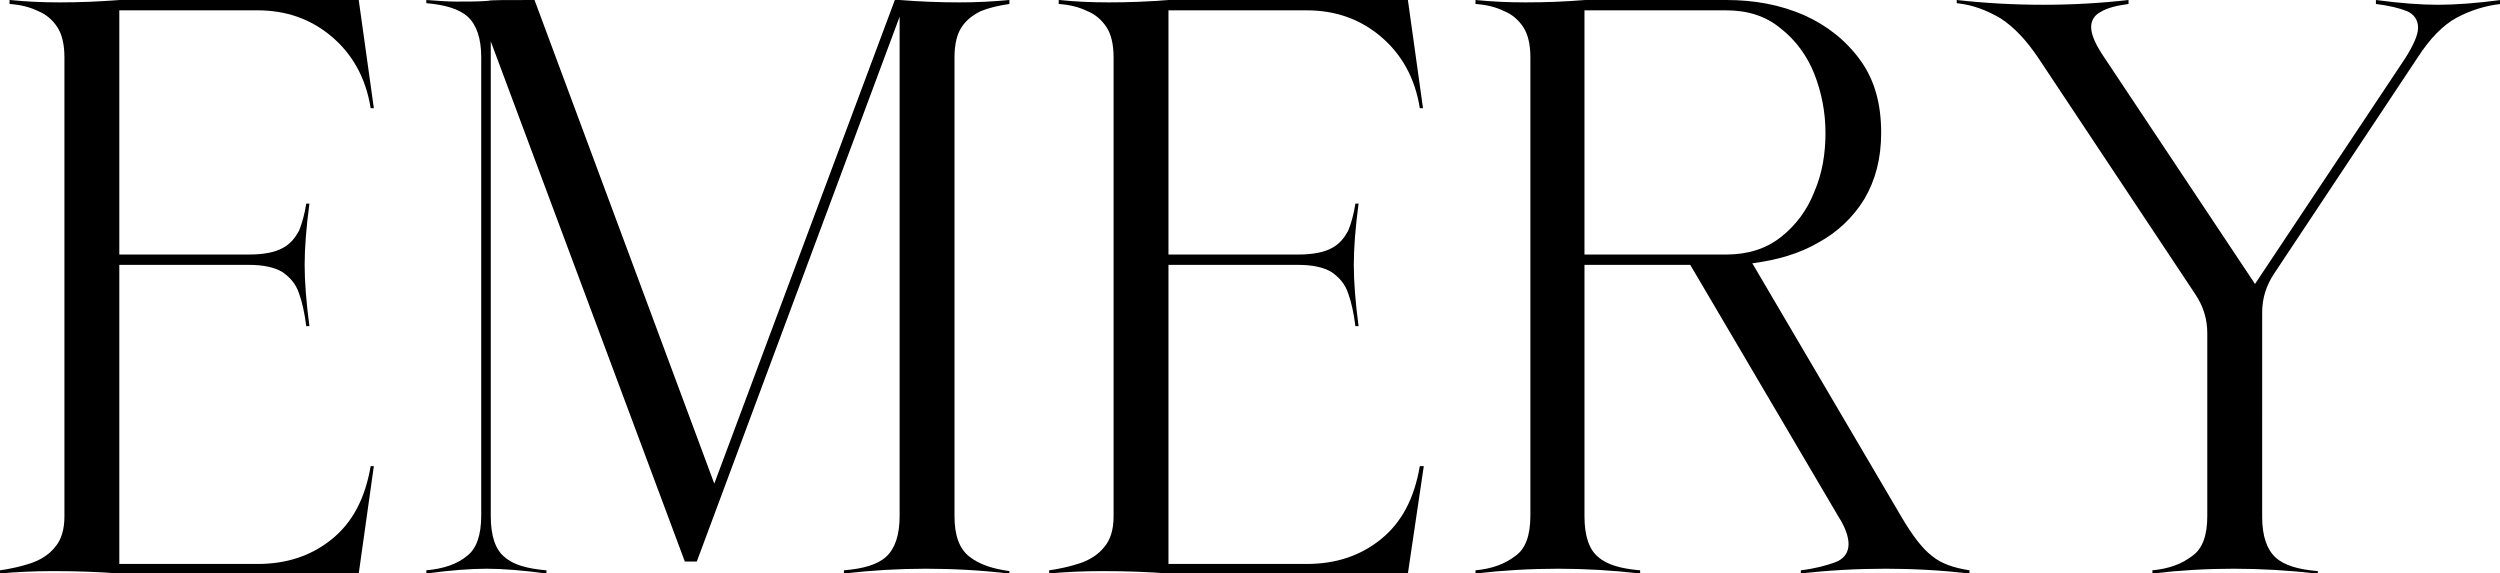 <?xml version="1.0" encoding="utf-8"?>
<!-- Generator: Adobe Illustrator 28.2.0, SVG Export Plug-In . SVG Version: 6.00 Build 0)  -->
<svg version="1.1" id="Layer_1" xmlns="http://www.w3.org/2000/svg" xmlns:xlink="http://www.w3.org/1999/xlink" x="0px" y="0px"
	 viewBox="0 0 314.3 72.1" style="enable-background:new 0 0 314.3 72.1;" xml:space="preserve">
<g>
	<path d="M45.1,72.1H15c-2.6-0.2-5.3-0.3-8.2-0.3c-2.4,0-4.7,0.1-6.8,0.3v-0.4c1.4-0.2,2.7-0.5,3.9-0.9c1.2-0.4,2.3-1.1,3-2
		c0.8-0.9,1.2-2.2,1.2-3.9V7.2c0-1.6-0.3-2.9-0.9-3.8c-0.6-0.9-1.4-1.6-2.4-2c-1-0.5-2.2-0.8-3.6-0.9V0c2,0.2,4.1,0.3,6.3,0.3
		C10,0.3,12.5,0.2,15,0h30.1L47,13.6h-0.4c-0.6-3.8-2.3-6.8-4.9-9c-2.6-2.2-5.7-3.3-9.3-3.3H15V32h16.3c1.9,0,3.3-0.3,4.2-0.8
		c1-0.5,1.6-1.3,2.1-2.2c0.4-1,0.7-2.1,0.9-3.4h0.4c-0.4,3-0.6,5.6-0.6,7.7c0,2.1,0.2,4.7,0.6,7.7h-0.4c-0.2-1.6-0.5-3-0.9-4.1
		c-0.4-1.2-1.1-2-2.1-2.7c-1-0.6-2.4-0.9-4.2-0.9H15v37.6h17.4c3.6,0,6.7-1,9.3-3.1c2.6-2.1,4.2-5.1,4.9-9.2H47L45.1,72.1z"/>
	<path d="M126.8,72.1c-3.4-0.4-6.9-0.6-10.4-0.6c-3.4,0-6.8,0.2-10.3,0.6v-0.4c2.4-0.2,4.2-0.7,5.3-1.7c1.1-1,1.7-2.7,1.7-5.1V2.1
		L87.6,70.6h-1.5L61.7,5.2v59.7c0,2.5,0.6,4.2,1.7,5.1c1.1,1,2.9,1.5,5.3,1.7v0.4c-3-0.4-5.5-0.6-7.5-0.6c-2.1,0-4.6,0.2-7.6,0.6
		v-0.4c2.2-0.2,3.9-0.8,5.1-1.8c1.2-0.9,1.8-2.6,1.8-5.1V7.2c0-2.4-0.6-4.1-1.7-5.1s-2.9-1.5-5.2-1.7V0c1.4,0.1,2.6,0.2,3.8,0.2
		c1.5,0,2.9,0,4-0.1C61.6,0,63.6,0,67.2,0l22.6,60.8L112.5,0h0.6c2.5,0.2,5,0.3,7.5,0.3c2.1,0,4.2-0.1,6.3-0.3v0.5
		c-1.4,0.2-2.6,0.5-3.6,0.9c-1,0.5-1.8,1.1-2.4,2c-0.6,0.9-0.9,2.2-0.9,3.8v57.7c0,2.4,0.6,4.1,1.9,5.1s2.9,1.5,5,1.8V72.1z"/>
	<path d="M177,72.1h-30.1c-2.6-0.2-5.3-0.3-8.2-0.3c-2.4,0-4.7,0.1-6.8,0.3v-0.4c1.4-0.2,2.7-0.5,3.9-0.9c1.2-0.4,2.3-1.1,3-2
		c0.8-0.9,1.2-2.2,1.2-3.9V7.2c0-1.6-0.3-2.9-0.9-3.8c-0.6-0.9-1.4-1.6-2.4-2c-1-0.5-2.2-0.8-3.6-0.9V0c2,0.2,4.1,0.3,6.3,0.3
		c2.5,0,5.1-0.1,7.5-0.3H177l1.9,13.6h-0.4c-0.6-3.8-2.3-6.8-4.9-9c-2.6-2.2-5.7-3.3-9.3-3.3h-17.4V32h16.3c1.9,0,3.3-0.3,4.2-0.8
		c1-0.5,1.6-1.3,2.1-2.2c0.4-1,0.7-2.1,0.9-3.4h0.4c-0.4,3-0.6,5.6-0.6,7.7c0,2.1,0.2,4.7,0.6,7.7h-0.4c-0.2-1.6-0.5-3-0.9-4.1
		c-0.4-1.2-1.1-2-2.1-2.7c-1-0.6-2.4-0.9-4.2-0.9h-16.3v37.6h17.4c3.6,0,6.7-1,9.3-3.1c2.6-2.1,4.2-5.1,4.9-9.2h0.5L177,72.1z"/>
	<path d="M247.6,72.1c-3.5-0.4-7-0.6-10.5-0.6c-3.7,0-7.2,0.2-10.7,0.6v-0.4c1.7-0.2,3.2-0.6,4.3-1c1.1-0.4,1.7-1.2,1.7-2.3
		c0-0.9-0.4-2.1-1.3-3.5l-18.6-31.6h-13.3v31.6c0,2.5,0.6,4.2,1.7,5.1c1.1,1,2.9,1.5,5.3,1.7v0.4c-3.5-0.4-6.9-0.6-10.3-0.6
		c-3.5,0-6.9,0.2-10.4,0.6v-0.4c2.1-0.2,3.7-0.8,5-1.8c1.3-0.9,1.9-2.6,1.9-5.1V7.2c0-1.6-0.3-2.9-0.9-3.8c-0.6-0.9-1.4-1.6-2.4-2
		c-1-0.5-2.2-0.8-3.6-0.9V0c2,0.2,4.1,0.3,6.3,0.3c2.5,0,5.1-0.1,7.5-0.3H217c3.6,0,6.8,0.6,9.8,1.9c2.9,1.3,5.3,3.2,7.1,5.7
		c1.8,2.5,2.6,5.5,2.6,9.1c0,3.2-0.7,5.9-2.1,8.3c-1.4,2.3-3.4,4.2-5.8,5.5c-2.4,1.4-5.2,2.2-8.3,2.6L239,64.9
		c1.4,2.4,2.7,4.1,3.9,5c1.2,1,2.8,1.5,4.7,1.8V72.1z M217,32c2.7,0,5-0.7,6.9-2.2c1.9-1.5,3.3-3.4,4.2-5.7c1-2.3,1.4-4.8,1.4-7.4
		c0-2.6-0.5-5.1-1.4-7.4s-2.4-4.3-4.2-5.7C222,2,219.7,1.3,217,1.3h-17.8V32H217z"/>
	<path d="M291.2,72.1c-3.5-0.4-7-0.6-10.4-0.6c-3.4,0-6.8,0.2-10.2,0.6v-0.4c2.1-0.2,3.7-0.8,5-1.8c1.3-0.9,1.9-2.6,1.9-5V41.9
		c0-1.8-0.5-3.4-1.5-4.9L256.2,7.2c-1.5-2.2-3-3.8-4.7-4.9c-1.7-1-3.5-1.7-5.5-1.9V0c3.6,0.4,7.2,0.6,10.9,0.6
		c3.6,0,7.2-0.2,10.7-0.6v0.5c-1.5,0.2-2.7,0.5-3.5,1c-0.8,0.4-1.2,1.1-1.2,1.9c0,1,0.6,2.3,1.7,3.9l18.9,28.4l18.9-28.4
		c1-1.6,1.6-2.9,1.6-3.8c0-1-0.5-1.7-1.4-2.1c-1-0.4-2.3-0.7-3.9-0.9V0c3,0.4,5.6,0.6,7.8,0.6c2.2,0,4.9-0.2,7.9-0.6v0.5
		c-1.9,0.2-3.8,0.8-5.5,1.7c-1.7,0.9-3.4,2.6-5,5.1l-18,27.1c-1,1.5-1.5,3.1-1.5,4.9V65c0,2.4,0.6,4.1,1.7,5.1
		c1.1,1,2.9,1.5,5.3,1.7V72.1z"/>
</g>
</svg>
